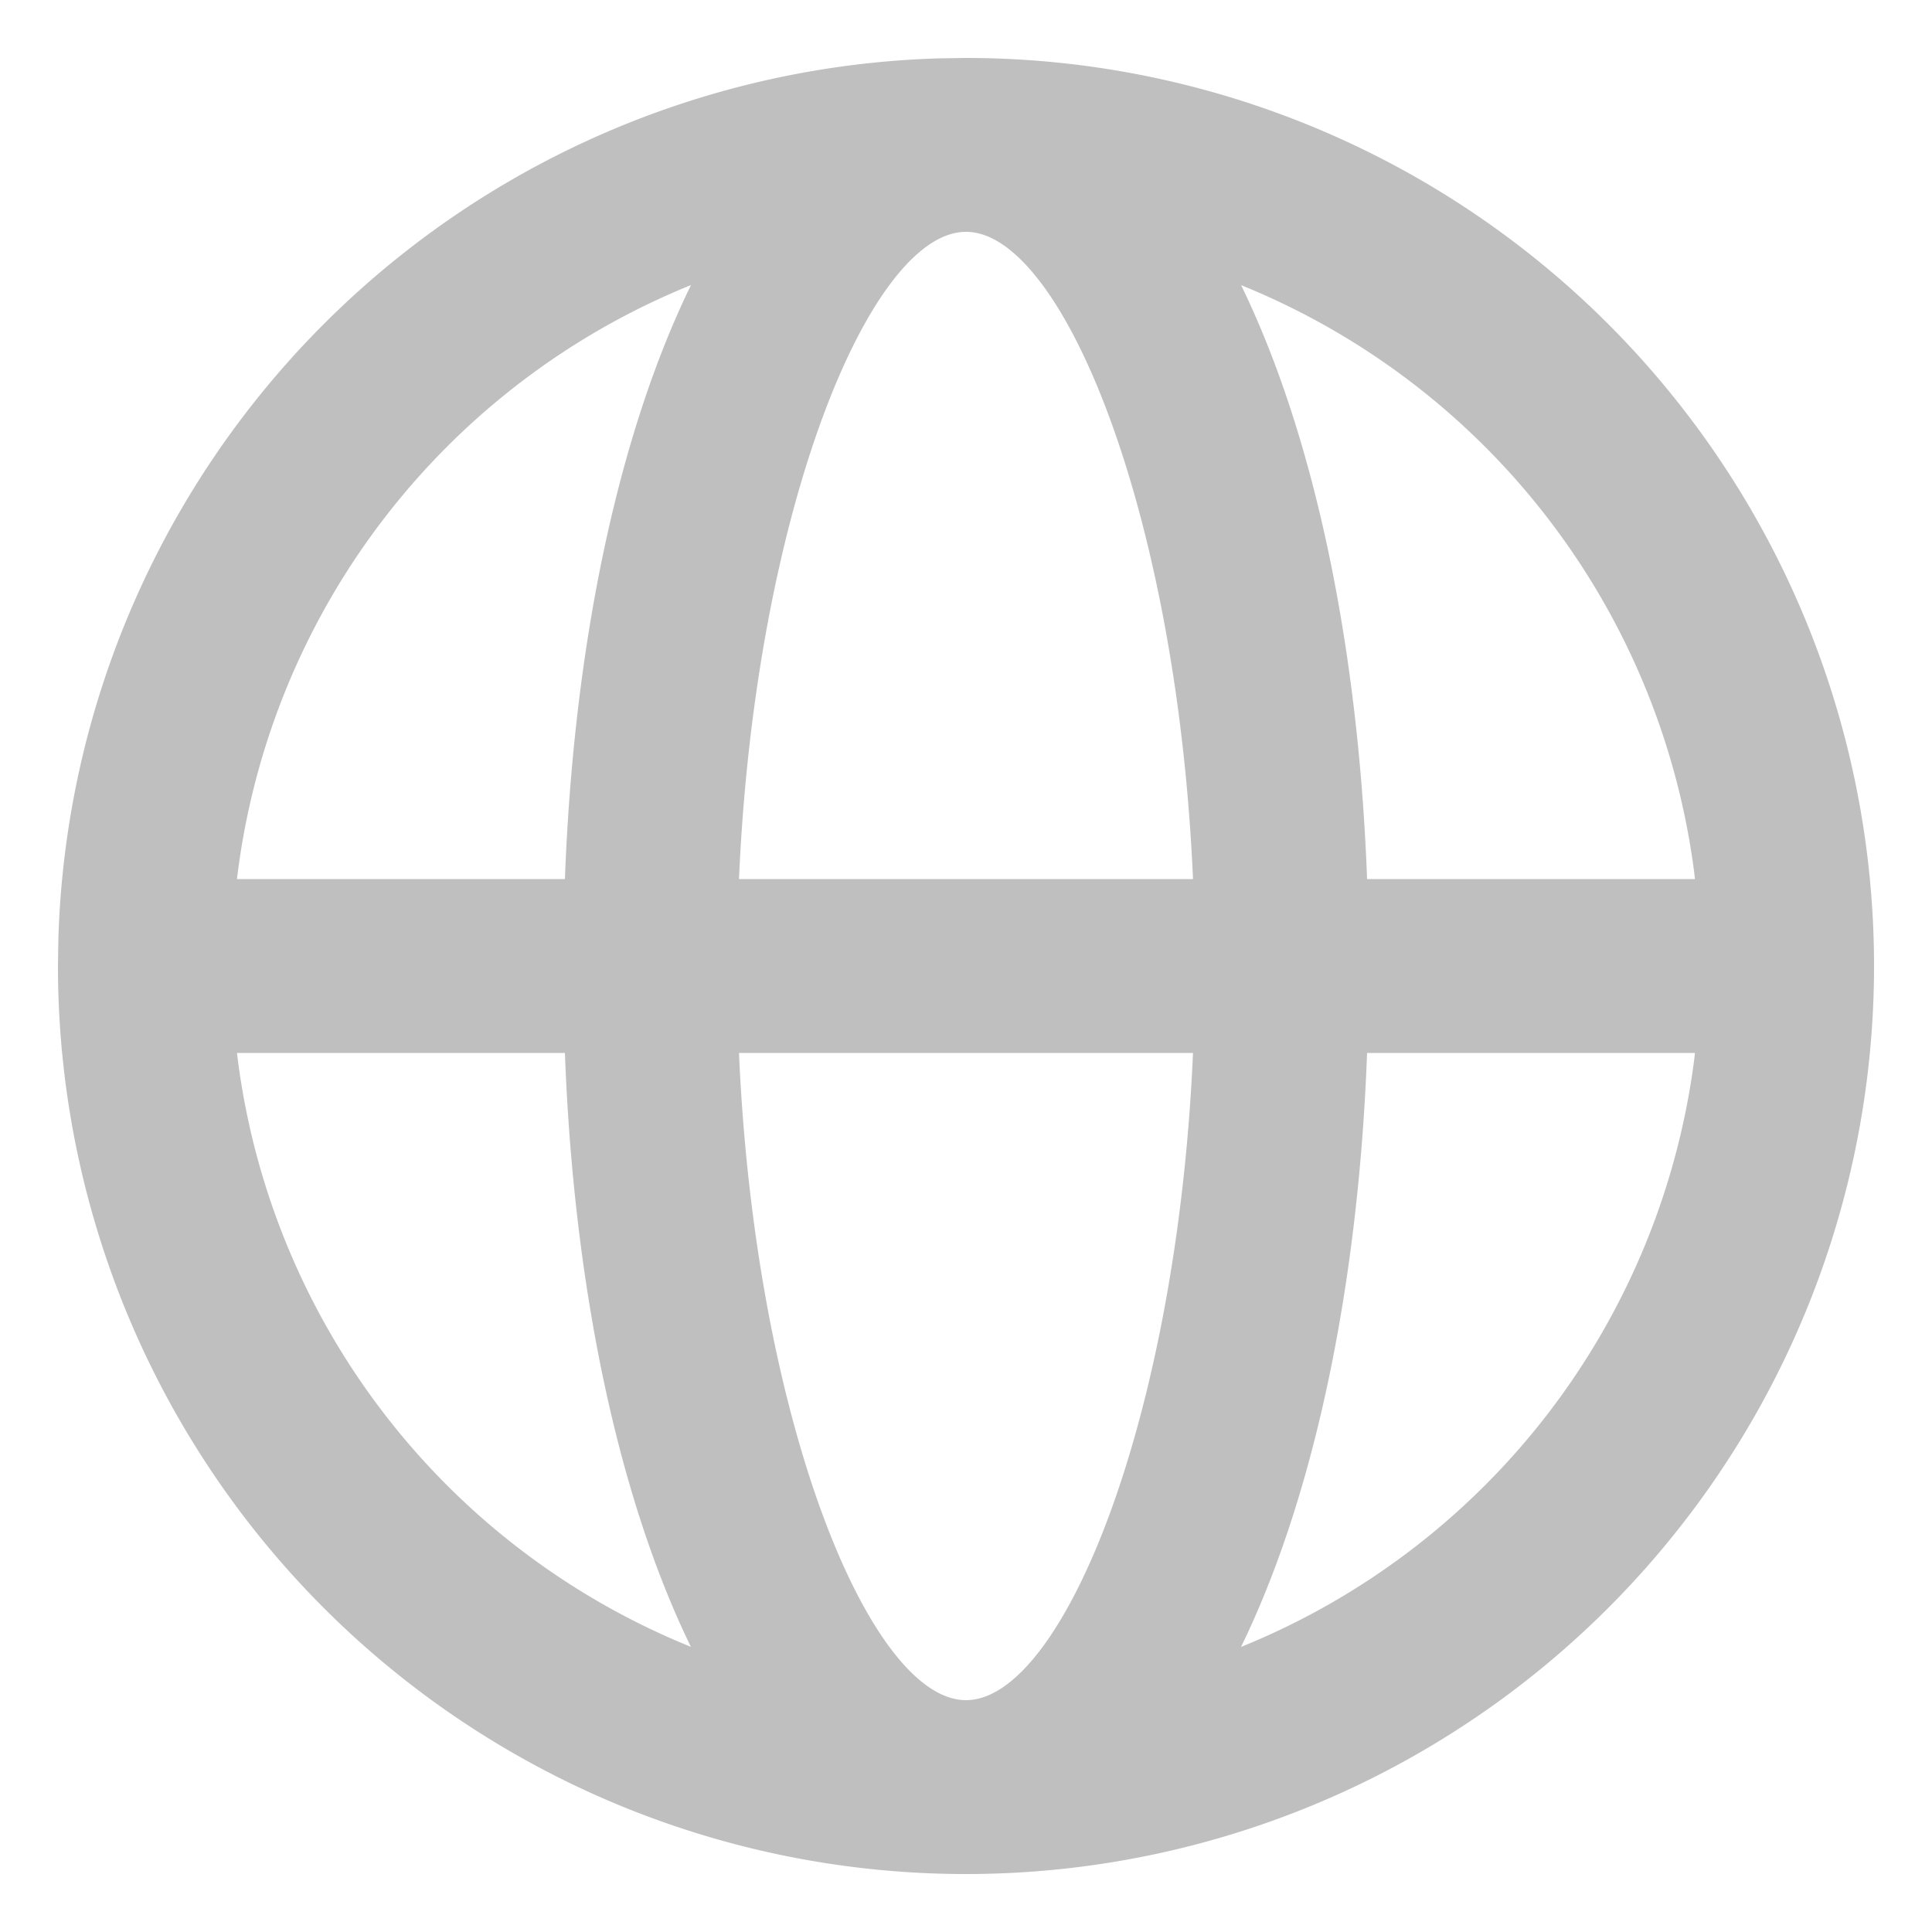 <?xml version="1.0" standalone="no"?><!DOCTYPE svg PUBLIC "-//W3C//DTD SVG 1.1//EN" "http://www.w3.org/Graphics/SVG/1.1/DTD/svg11.dtd"><svg t="1740824165655" class="icon" viewBox="0 0 1024 1024" version="1.1" xmlns="http://www.w3.org/2000/svg" p-id="2474" xmlns:xlink="http://www.w3.org/1999/xlink" width="200" height="200"><path d="M512 30.72A481.28 481.28 0 1 1 30.72 512l0.205-13.926A481.28 481.28 0 0 1 498.074 30.925L512 30.72z m120.32 527.36h-240.64c8.499 194.56 69.325 343.04 120.32 343.04s111.821-148.48 120.32-343.04z m266.035 0h-173.773c-4.659 124.621-28.365 235.981-66.816 314.829a389.581 389.581 0 0 0 240.179-311.142l0.41-3.686z m-598.938 0H125.594l0.461 3.686a389.53 389.53 0 0 0 240.128 311.091c-38.4-78.848-62.106-190.157-66.765-314.726z m66.816-406.989a389.683 389.683 0 0 0-240.179 311.142l-0.461 3.686h173.824c4.659-124.621 28.314-235.93 66.816-314.829zM512 122.88c-50.995 0-111.821 148.48-120.32 343.04h240.64c-8.499-194.56-69.325-343.04-120.32-343.04z m145.818 28.262l0.41 0.87c38.195 78.848 61.696 189.798 66.355 313.907h173.773l-0.41-3.686a389.53 389.53 0 0 0-240.128-311.091z" p-id="2475" fill="#bfbfbf"></path></svg>